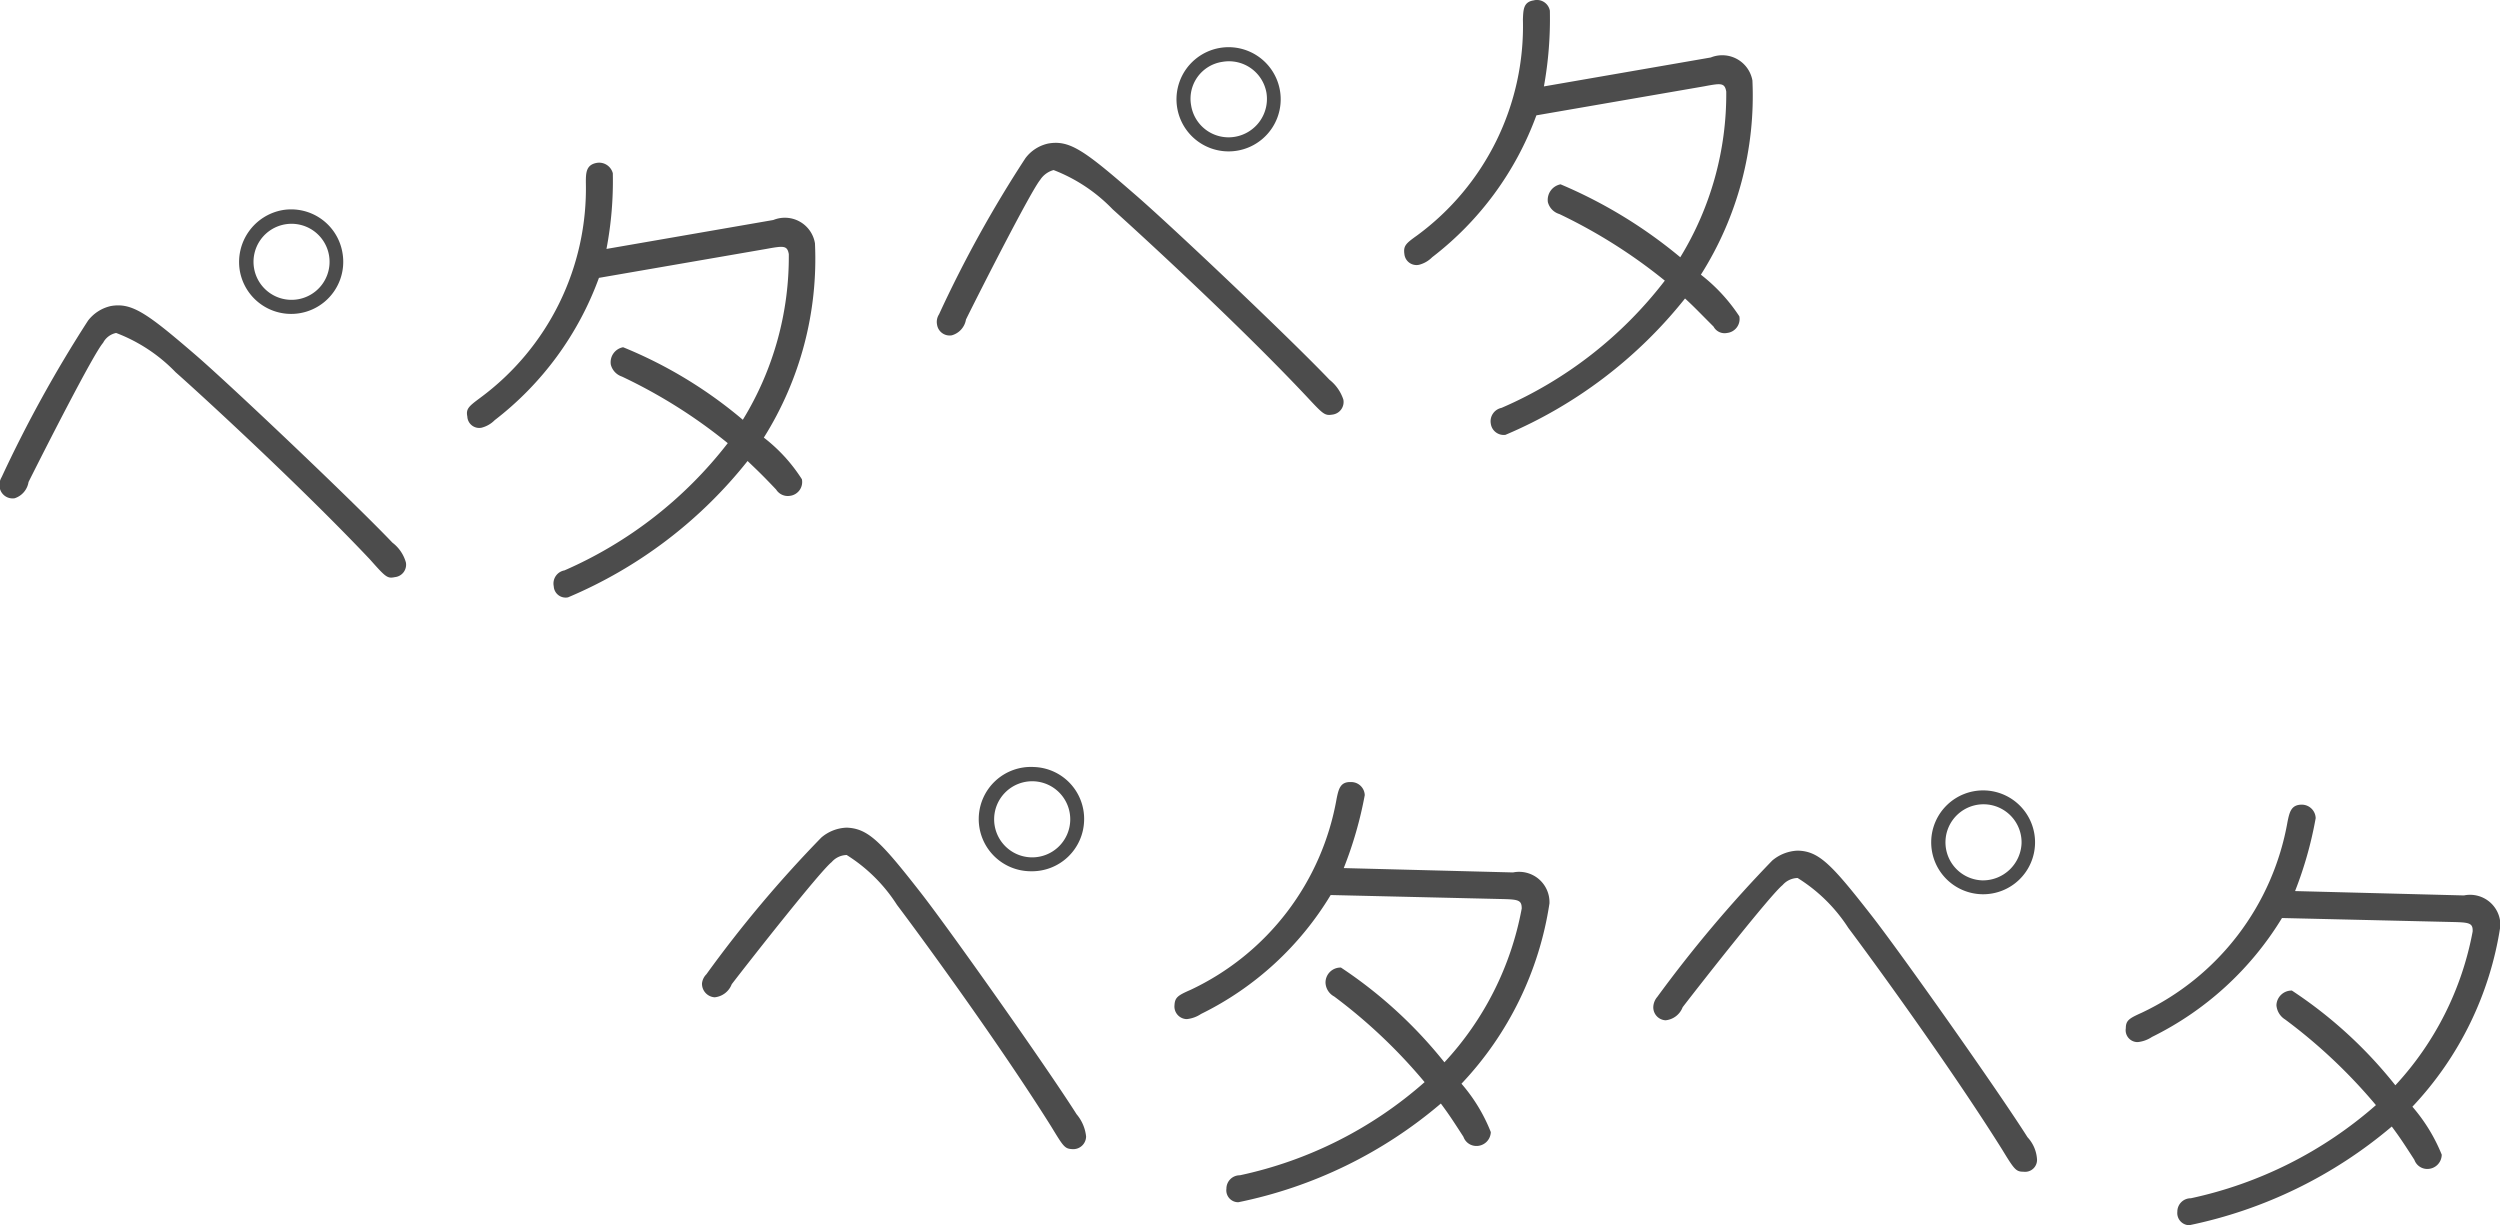 <svg id="tomipen01_txt.svg" xmlns="http://www.w3.org/2000/svg" width="63.07" height="30.91" viewBox="0 0 63.07 30.91">
  <defs>
    <style>
      .cls-1 {
        fill: #4c4c4c;
        fill-rule: evenodd;
      }
    </style>
  </defs>
  <path id="ペタペタ" class="cls-1" d="M3916.98,1373.13a1.312,1.312,0,0,0-1.51-1.08,1.331,1.331,0,0,0-1.08,1.53A1.314,1.314,0,0,0,3916.98,1373.13Zm1.6,7.81a0.949,0.949,0,0,0-.34-0.5c-0.99-1.04-4.08-3.97-4.96-4.73-1.23-1.06-1.61-1.33-2.14-1.24a1,1,0,0,0-.58.37,32.721,32.721,0,0,0-2.18,3.95,0.379,0.379,0,0,0-.05.25,0.331,0.331,0,0,0,.38.28,0.515,0.515,0,0,0,.35-0.41c0.39-.78,1.64-3.24,1.88-3.51a0.478,0.478,0,0,1,.33-0.25,4.114,4.114,0,0,1,1.5.99c0.69,0.61,3.18,2.9,4.9,4.72,0.4,0.45.44,0.49,0.63,0.45A0.315,0.315,0,0,0,3918.58,1380.94Zm-1.94-7.75a0.959,0.959,0,0,1-1.89.33A0.959,0.959,0,0,1,3916.64,1373.19Zm12.26-.3a0.769,0.769,0,0,0-1.05-.59l-4.21.73a9.119,9.119,0,0,0,.16-1.91,0.357,0.357,0,0,0-.41-0.26c-0.26.05-.27,0.24-0.27,0.49a6.564,6.564,0,0,1-2.67,5.44c-0.28.21-.36,0.27-0.32,0.47a0.3,0.3,0,0,0,.36.28,0.713,0.713,0,0,0,.33-0.19,7.973,7.973,0,0,0,2.63-3.59l4.22-.73c0.44-.08.53-0.09,0.57,0.13a7.864,7.864,0,0,1-1.16,4.18,11.227,11.227,0,0,0-3.02-1.83,0.385,0.385,0,0,0-.31.44,0.429,0.429,0,0,0,.28.3,13.128,13.128,0,0,1,2.67,1.68,10.532,10.532,0,0,1-4.12,3.21,0.336,0.336,0,0,0-.27.4,0.3,0.3,0,0,0,.36.28,11.46,11.46,0,0,0,4.53-3.44c0.24,0.23.35,0.33,0.72,0.72a0.346,0.346,0,0,0,.34.16,0.351,0.351,0,0,0,.31-0.42,4.119,4.119,0,0,0-.96-1.05A8.477,8.477,0,0,0,3928.9,1372.89Zm11.73-3.86a1.314,1.314,0,1,0-2.59.45A1.314,1.314,0,0,0,3940.63,1369.03Zm1.6,7.8a1.063,1.063,0,0,0-.35-0.5c-0.98-1.03-4.07-3.96-4.96-4.72-1.23-1.07-1.6-1.33-2.13-1.24a0.974,0.974,0,0,0-.58.37,30.641,30.641,0,0,0-2.18,3.94,0.352,0.352,0,0,0-.05.26,0.321,0.321,0,0,0,.37.27,0.5,0.5,0,0,0,.36-0.4c0.39-.79,1.64-3.24,1.87-3.52a0.59,0.59,0,0,1,.34-0.25,4.136,4.136,0,0,1,1.49.99c0.69,0.62,3.19,2.91,4.9,4.73,0.41,0.44.45,0.48,0.64,0.45A0.32,0.32,0,0,0,3942.23,1376.83Zm-1.94-7.74a0.969,0.969,0,0,1-.79,1.11,0.956,0.956,0,0,1-1.11-.79,0.94,0.94,0,0,1,.79-1.1A0.96,0.96,0,0,1,3940.29,1369.09Zm12.26-.31a0.773,0.773,0,0,0-1.05-.58l-4.21.73a9.594,9.594,0,0,0,.15-1.91,0.332,0.332,0,0,0-.41-0.26c-0.26.04-.26,0.24-0.27,0.48a6.55,6.55,0,0,1-2.67,5.45c-0.28.2-.35,0.26-0.32,0.47a0.307,0.307,0,0,0,.37.27,0.713,0.713,0,0,0,.33-0.19,7.961,7.961,0,0,0,2.63-3.58l4.22-.73c0.43-.08.53-0.1,0.57,0.13a7.882,7.882,0,0,1-1.16,4.18,12.022,12.022,0,0,0-3.02-1.84,0.4,0.4,0,0,0-.32.45,0.425,0.425,0,0,0,.29.3,13.332,13.332,0,0,1,2.66,1.68,10.388,10.388,0,0,1-4.12,3.21,0.346,0.346,0,0,0-.27.4,0.329,0.329,0,0,0,.37.28,11.53,11.53,0,0,0,4.53-3.44c0.24,0.22.34,0.33,0.72,0.71a0.315,0.315,0,0,0,.34.16,0.354,0.354,0,0,0,.31-0.42,4.335,4.335,0,0,0-.97-1.05A8.429,8.429,0,0,0,3952.55,1368.78Z" transform="translate(-3908.34 -1366.75)"/>
  <path id="ペタペタ-2" data-name="ペタペタ" class="cls-1" d="M3935.69,1387.45a1.309,1.309,0,0,0-1.27-1.35,1.316,1.316,0,1,0-.07,2.63A1.315,1.315,0,0,0,3935.69,1387.45Zm0.05,7.97a1.034,1.034,0,0,0-.24-0.56c-0.76-1.2-3.22-4.68-3.94-5.6-1-1.28-1.32-1.61-1.86-1.63a1.034,1.034,0,0,0-.64.25,30.759,30.759,0,0,0-2.9,3.45,0.381,0.381,0,0,0-.11.23,0.342,0.342,0,0,0,.32.35,0.516,0.516,0,0,0,.43-0.33c0.53-.69,2.24-2.86,2.52-3.08a0.52,0.52,0,0,1,.38-0.18,4.069,4.069,0,0,1,1.27,1.26c0.56,0.74,2.56,3.47,3.89,5.59,0.31,0.51.34,0.56,0.53,0.57A0.324,0.324,0,0,0,3935.74,1395.42Zm-0.4-7.98a0.96,0.96,0,1,1-.93-0.98A0.96,0.96,0,0,1,3935.34,1387.44Zm12.09,2.1a0.767,0.767,0,0,0-.92-0.78l-4.27-.11a9.85,9.85,0,0,0,.53-1.84,0.342,0.342,0,0,0-.35-0.33c-0.27-.01-0.31.18-0.36,0.42a6.588,6.588,0,0,1-3.68,4.82c-0.32.14-.4,0.19-0.41,0.39a0.318,0.318,0,0,0,.31.35,0.791,0.791,0,0,0,.36-0.13,7.868,7.868,0,0,0,3.27-3l4.28,0.1c0.45,0.01.54,0.02,0.54,0.24a7.773,7.773,0,0,1-1.95,3.88,11.371,11.371,0,0,0-2.61-2.39,0.378,0.378,0,0,0-.39.38,0.414,0.414,0,0,0,.22.35,13.426,13.426,0,0,1,2.28,2.16,10.287,10.287,0,0,1-4.66,2.35,0.337,0.337,0,0,0-.34.34,0.3,0.3,0,0,0,.3.34,11.378,11.378,0,0,0,5.11-2.49c0.2,0.27.28,0.39,0.57,0.84a0.344,0.344,0,0,0,.31.23,0.361,0.361,0,0,0,.38-0.35,4.226,4.226,0,0,0-.74-1.22A8.457,8.457,0,0,0,3947.43,1389.54Zm12.25-1.51a1.31,1.31,0,1,0-1.33,1.28A1.309,1.309,0,0,0,3959.68,1388.03Zm0.05,7.97a0.9,0.9,0,0,0-.24-0.56c-0.76-1.2-3.22-4.68-3.94-5.6-1-1.28-1.32-1.62-1.86-1.63a1.057,1.057,0,0,0-.64.25,32.506,32.506,0,0,0-2.9,3.44,0.416,0.416,0,0,0-.1.24,0.327,0.327,0,0,0,.31.35,0.516,0.516,0,0,0,.43-0.33c0.53-.69,2.24-2.86,2.52-3.08a0.52,0.52,0,0,1,.38-0.18,4.081,4.081,0,0,1,1.28,1.26c0.55,0.73,2.55,3.47,3.88,5.59,0.31,0.51.35,0.56,0.54,0.56A0.3,0.3,0,0,0,3959.73,1396Zm-0.39-7.98a0.976,0.976,0,0,1-.99.94A0.96,0.96,0,1,1,3959.34,1388.02Zm12.08,2.09a0.765,0.765,0,0,0-.92-0.77l-4.26-.11a9.661,9.661,0,0,0,.52-1.84,0.351,0.351,0,0,0-.35-0.34c-0.27,0-.31.19-0.36,0.43a6.588,6.588,0,0,1-3.68,4.82c-0.31.14-.4,0.19-0.4,0.39a0.3,0.3,0,0,0,.3.35,0.791,0.791,0,0,0,.36-0.13,7.951,7.951,0,0,0,3.28-3l4.28,0.1c0.44,0.01.54,0.02,0.53,0.24a7.811,7.811,0,0,1-1.95,3.88,11.161,11.161,0,0,0-2.61-2.39,0.383,0.383,0,0,0-.39.37,0.464,0.464,0,0,0,.22.36,13.475,13.475,0,0,1,2.29,2.16,10.377,10.377,0,0,1-4.67,2.35,0.337,0.337,0,0,0-.34.34,0.307,0.307,0,0,0,.3.34,11.5,11.5,0,0,0,5.11-2.49c0.2,0.27.28,0.39,0.57,0.84a0.344,0.344,0,0,0,.31.23,0.363,0.363,0,0,0,.38-0.36,4.327,4.327,0,0,0-.74-1.21A8.477,8.477,0,0,0,3971.42,1390.11Z" transform="translate(-3908.34 -1366.75)"/>
</svg>

